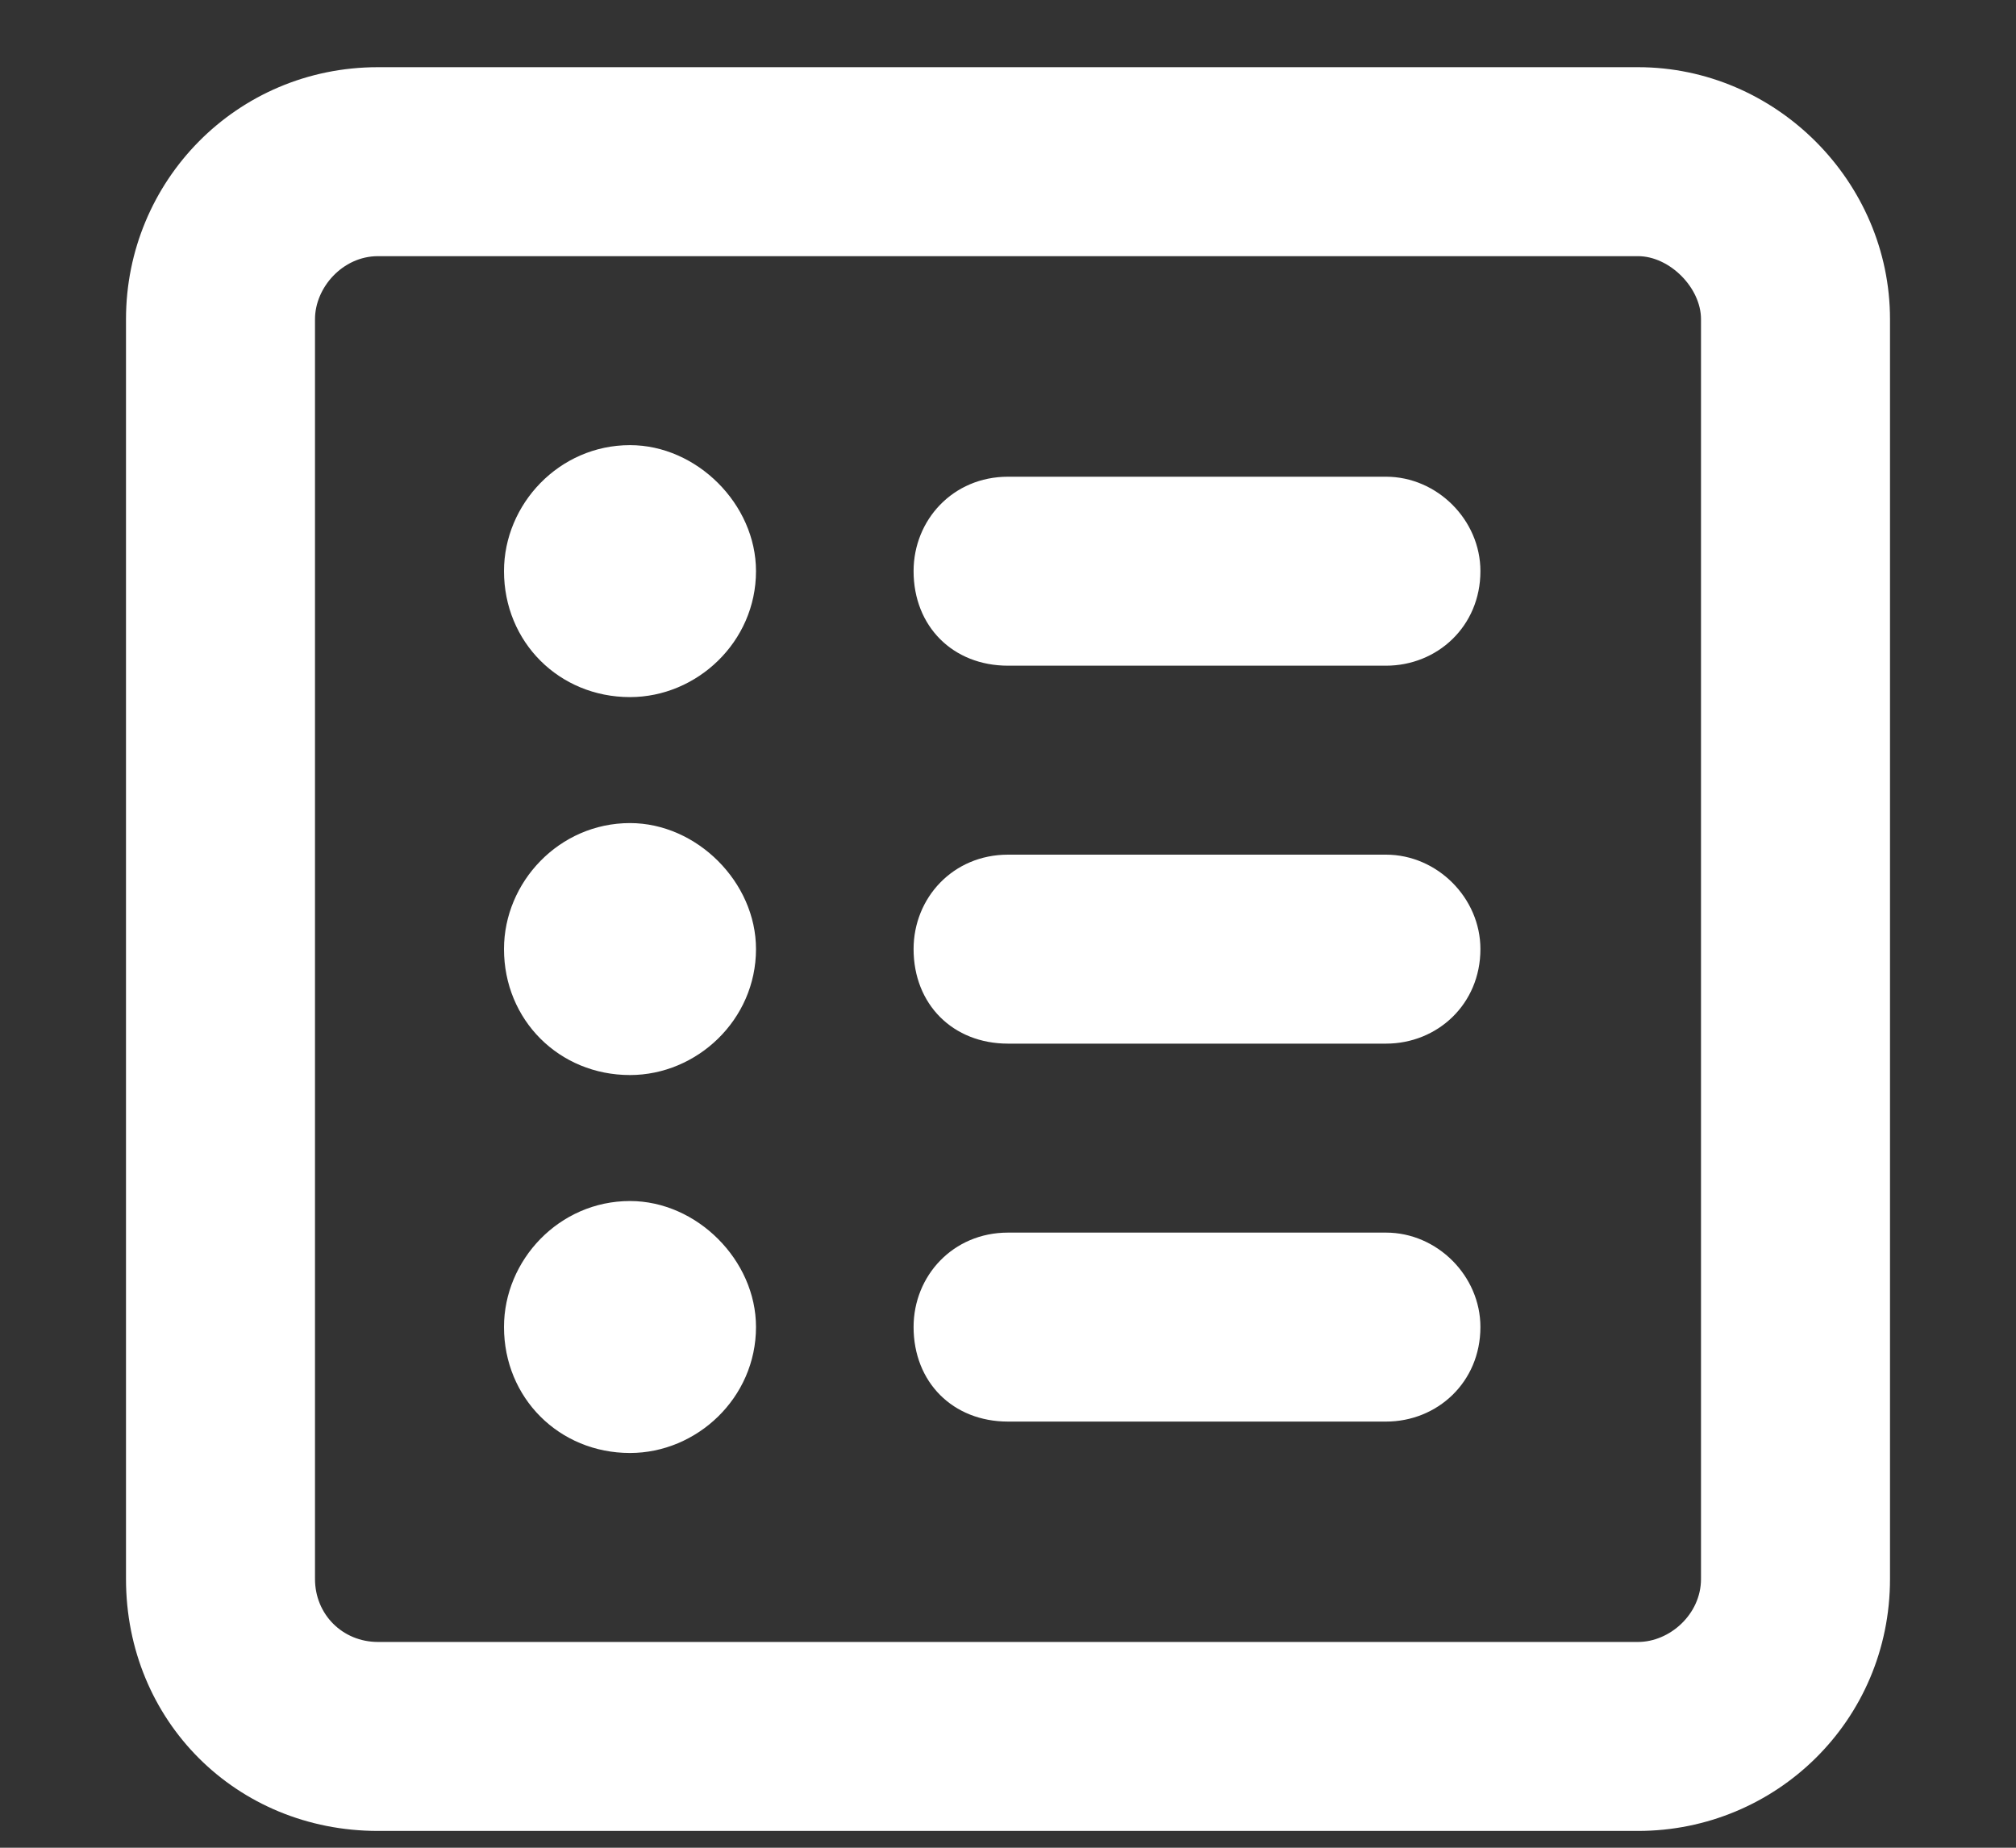 <svg xmlns="http://www.w3.org/2000/svg" width="100%" viewBox="0 0 12 11" fill="none" class="nav_dropdown_icon_svg"><rect x="0" y="0" width="12" height="11" fill="#333333" stroke="none"/><path d="M2.25 1.525C2.039 1.525 1.875 1.713 1.875 1.9V9.4C1.875 9.611 2.039 9.775 2.25 9.775H9.75C9.938 9.775 10.125 9.611 10.125 9.4V1.9C10.125 1.713 9.938 1.525 9.75 1.525H2.25ZM0.75 1.9C0.75 1.08 1.406 0.4 2.25 0.4H9.75C10.57 0.4 11.25 1.08 11.25 1.9V9.4C11.25 10.244 10.57 10.9 9.75 10.9H2.25C1.406 10.9 0.75 10.244 0.75 9.4V1.9ZM3 3.4C3 3.002 3.328 2.65 3.75 2.65C4.148 2.65 4.5 3.002 4.5 3.4C4.5 3.822 4.148 4.15 3.75 4.15C3.328 4.15 3 3.822 3 3.4ZM5.438 3.4C5.438 3.096 5.672 2.838 6 2.838H8.25C8.555 2.838 8.812 3.096 8.812 3.4C8.812 3.729 8.555 3.963 8.25 3.963H6C5.672 3.963 5.438 3.729 5.438 3.4ZM5.438 5.65C5.438 5.346 5.672 5.088 6 5.088H8.25C8.555 5.088 8.812 5.346 8.812 5.65C8.812 5.979 8.555 6.213 8.25 6.213H6C5.672 6.213 5.438 5.979 5.438 5.65ZM5.438 7.9C5.438 7.596 5.672 7.338 6 7.338H8.25C8.555 7.338 8.812 7.596 8.812 7.9C8.812 8.229 8.555 8.463 8.25 8.463H6C5.672 8.463 5.438 8.229 5.438 7.9ZM3.75 6.4C3.328 6.4 3 6.072 3 5.65C3 5.252 3.328 4.9 3.75 4.9C4.148 4.9 4.5 5.252 4.5 5.65C4.5 6.072 4.148 6.4 3.75 6.4ZM3 7.9C3 7.502 3.328 7.15 3.75 7.15C4.148 7.15 4.5 7.502 4.5 7.9C4.5 8.322 4.148 8.65 3.75 8.65C3.328 8.65 3 8.322 3 7.9Z" fill="#ffffff"></path></svg>